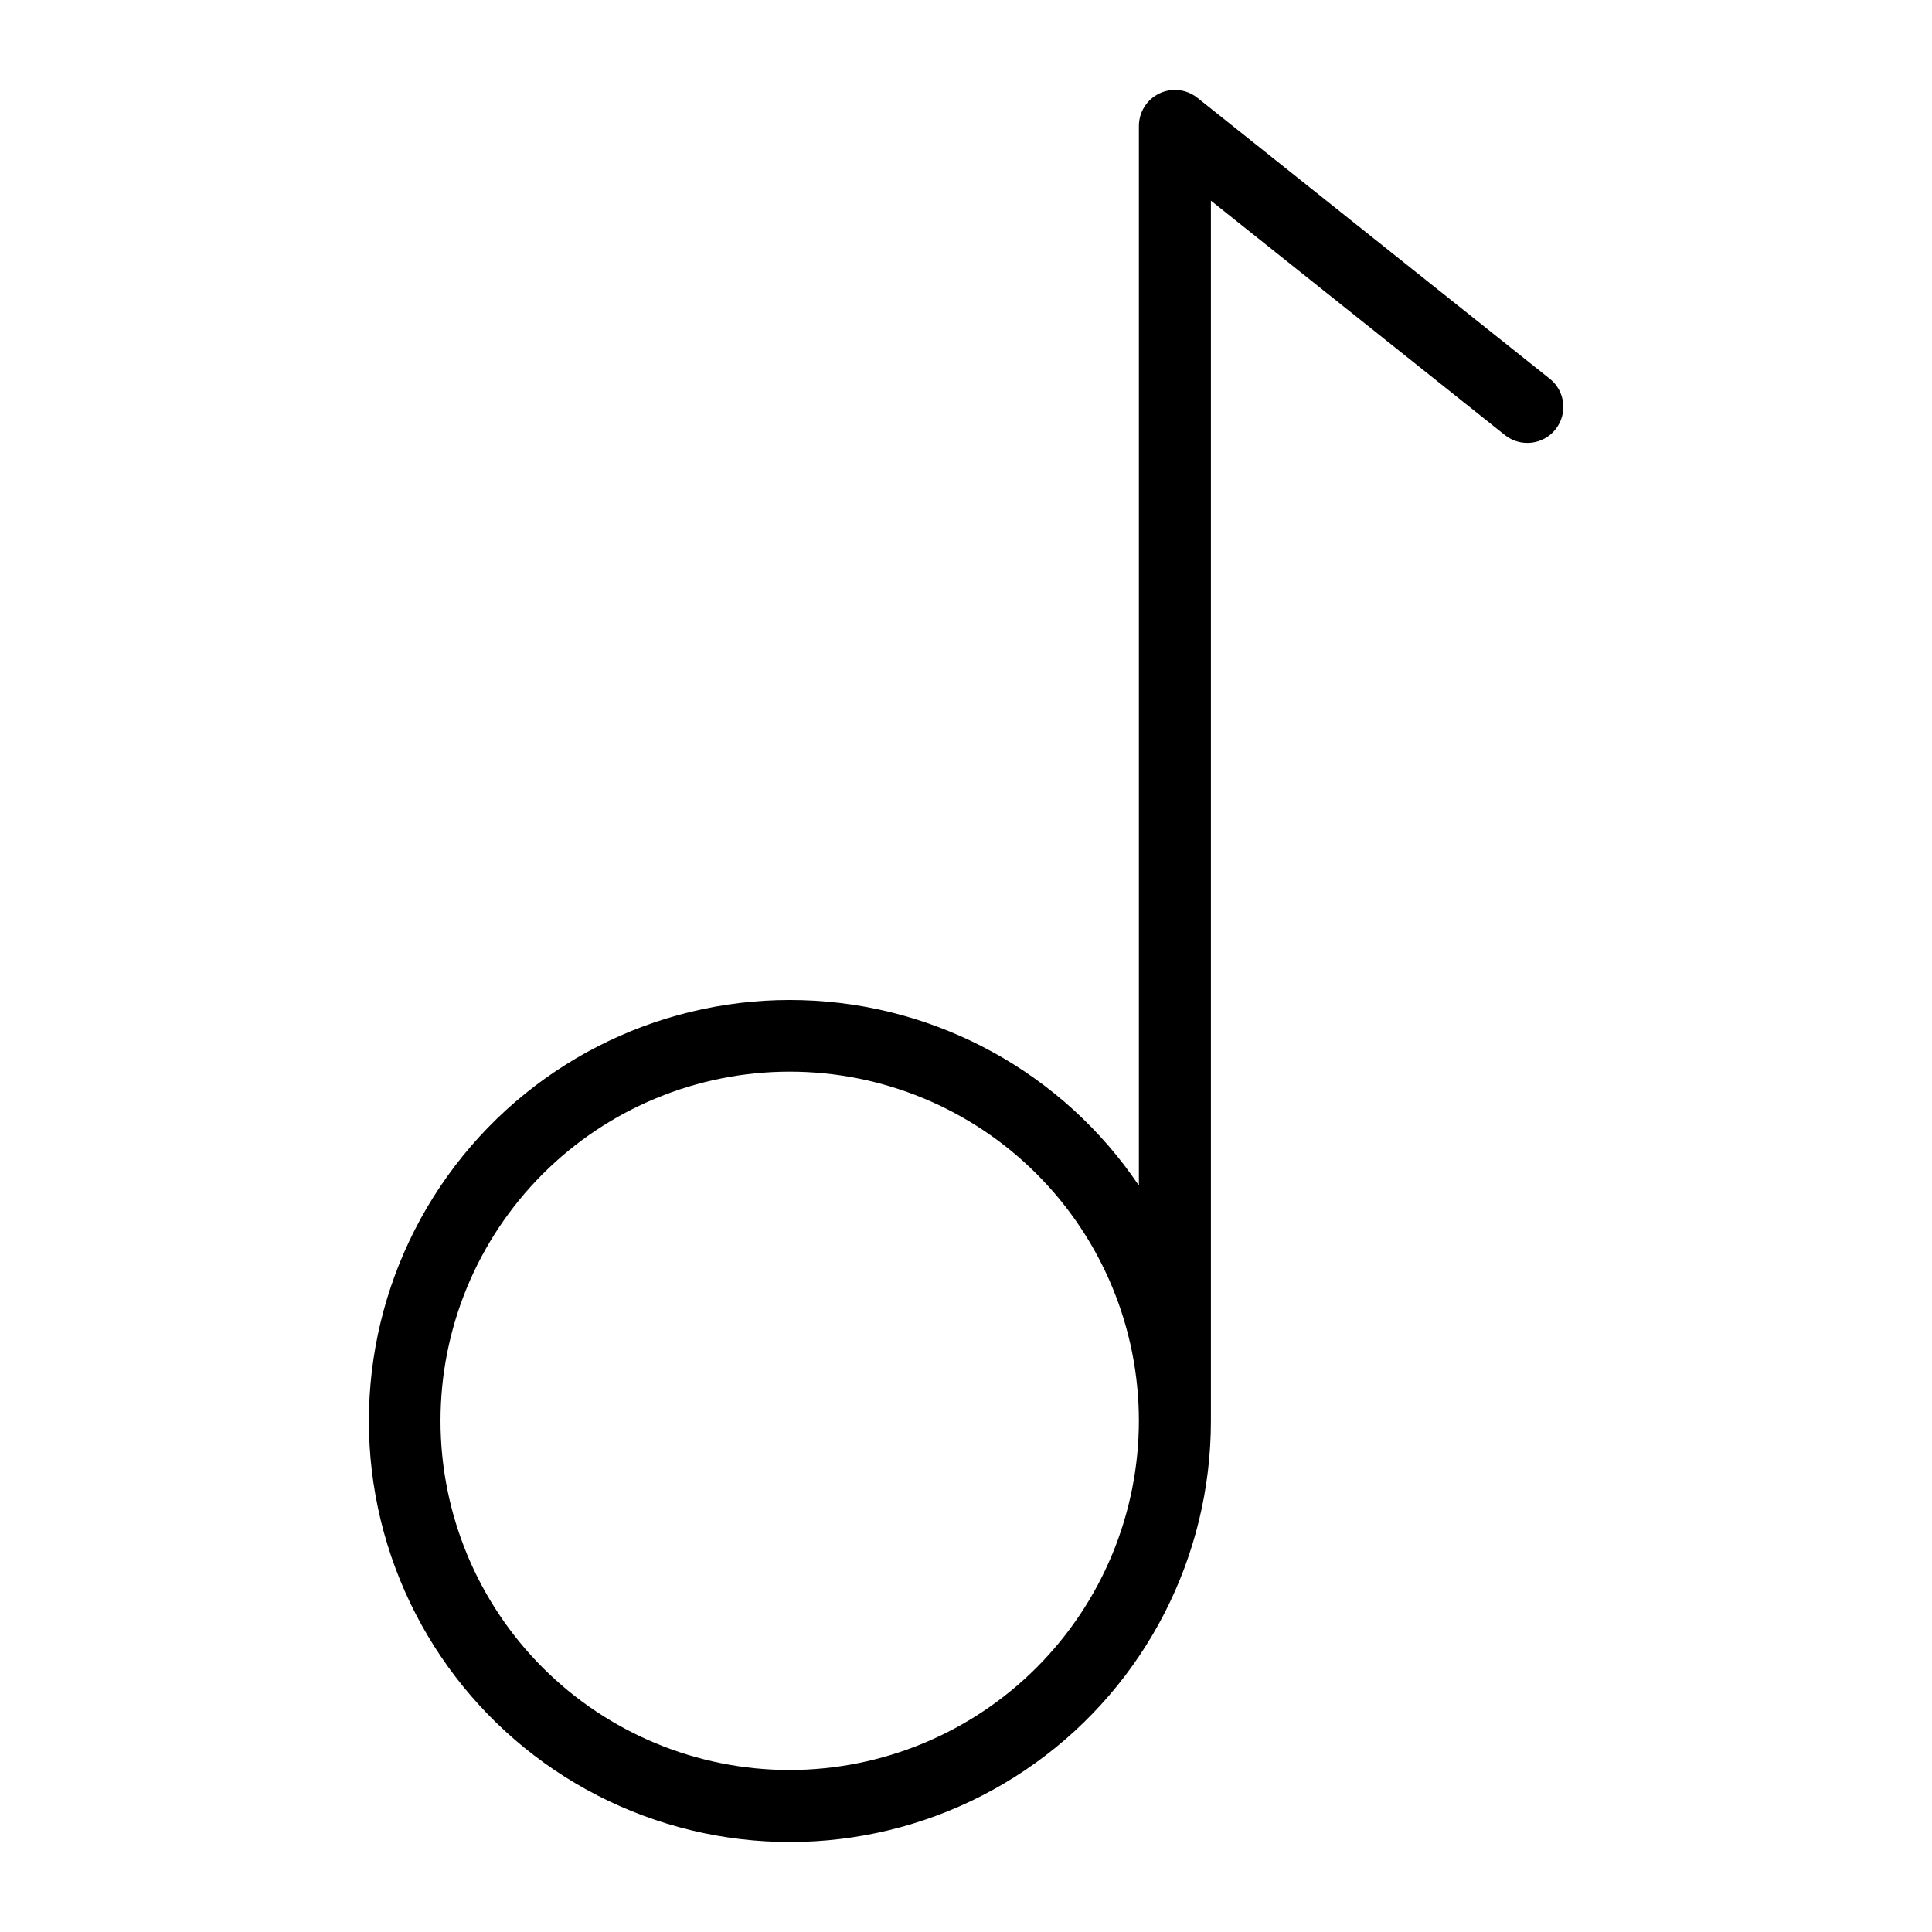 <?xml version="1.0" encoding="UTF-8"?>
<!-- Uploaded to: ICON Repo, www.svgrepo.com, Generator: ICON Repo Mixer Tools -->
<svg fill="#000000" width="800px" height="800px" version="1.1" viewBox="144 144 512 512" xmlns="http://www.w3.org/2000/svg">
 <path d="m554.74 244.41-93.43-74.504c-2.867-2.281-6.789-2.723-10.09-1.133-3.301 1.59-5.398 4.934-5.402 8.598v280.81c-20.102-29.801-53.332-48.086-89.262-49.125-35.934-1.039-70.164 15.297-91.953 43.883-21.793 28.586-28.48 65.922-17.961 100.29 10.52 34.375 36.953 61.57 71.012 73.066 34.059 11.492 71.566 5.875 100.76-15.094 29.195-20.969 46.5-54.719 46.488-90.664v-323.36l77.938 62.148c4.121 3.258 10.102 2.57 13.379-1.539 3.273-4.109 2.613-10.09-1.48-13.383zm-201.46 368.66c-24.543 0-48.082-9.75-65.434-27.105-17.355-17.352-27.105-40.891-27.105-65.434 0-24.543 9.75-48.078 27.105-65.434 17.355-17.352 40.895-27.102 65.434-27.102 24.543 0 48.082 9.75 65.434 27.105 17.355 17.355 27.105 40.895 27.102 65.438-0.027 24.531-9.785 48.051-27.133 65.398-17.348 17.348-40.871 27.105-65.402 27.133z"/>
</svg>